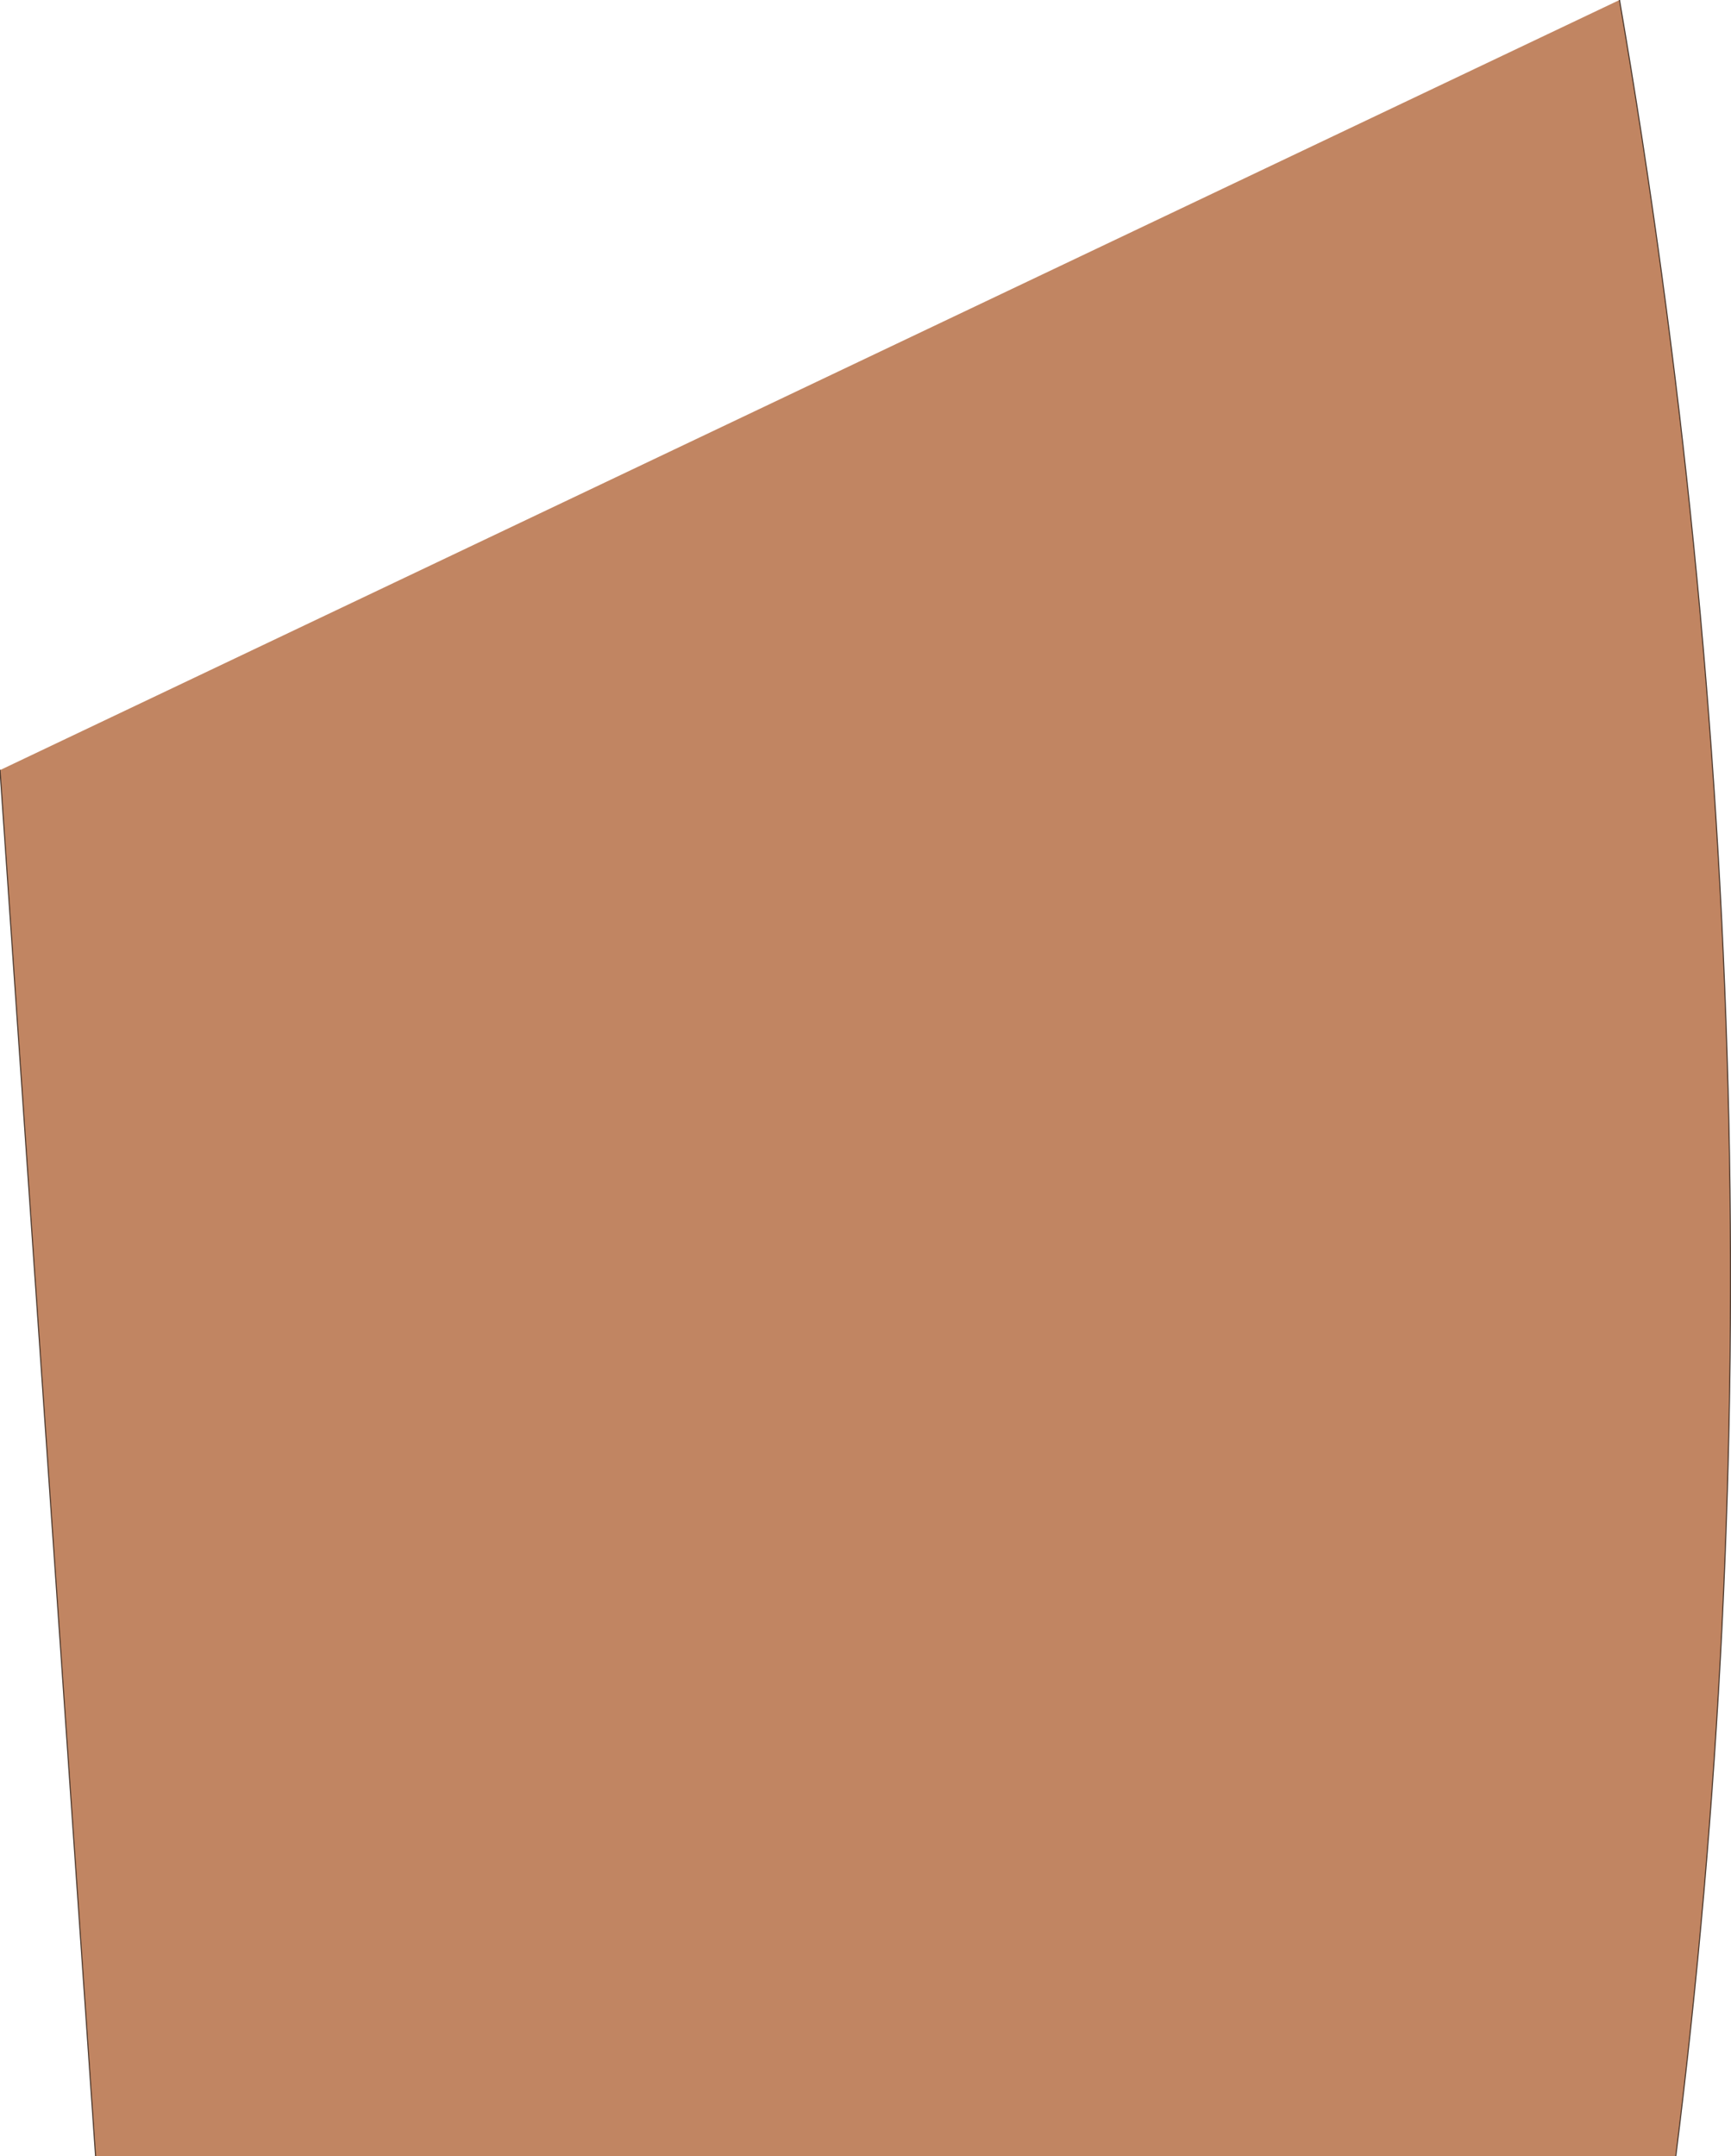 <?xml version="1.0" encoding="UTF-8" standalone="no"?>
<svg xmlns:xlink="http://www.w3.org/1999/xlink" height="101.5px" width="81.5px" xmlns="http://www.w3.org/2000/svg">
  <g transform="matrix(1.0, 0.0, 0.0, 1.0, 41.45, 70.7)">
    <path d="M34.8 -70.7 Q43.7 -18.9 37.45 30.8 L-36.95 30.8 -41.45 -34.45 34.8 -70.7" fill="#c18562" fill-rule="evenodd" stroke="none"/>
    <path d="M34.8 -70.7 Q43.7 -18.9 37.45 30.8 M-36.95 30.8 L-41.45 -34.45" fill="none" stroke="#49372c" stroke-linecap="round" stroke-linejoin="round" stroke-width="0.05"/>
  </g>
</svg>
